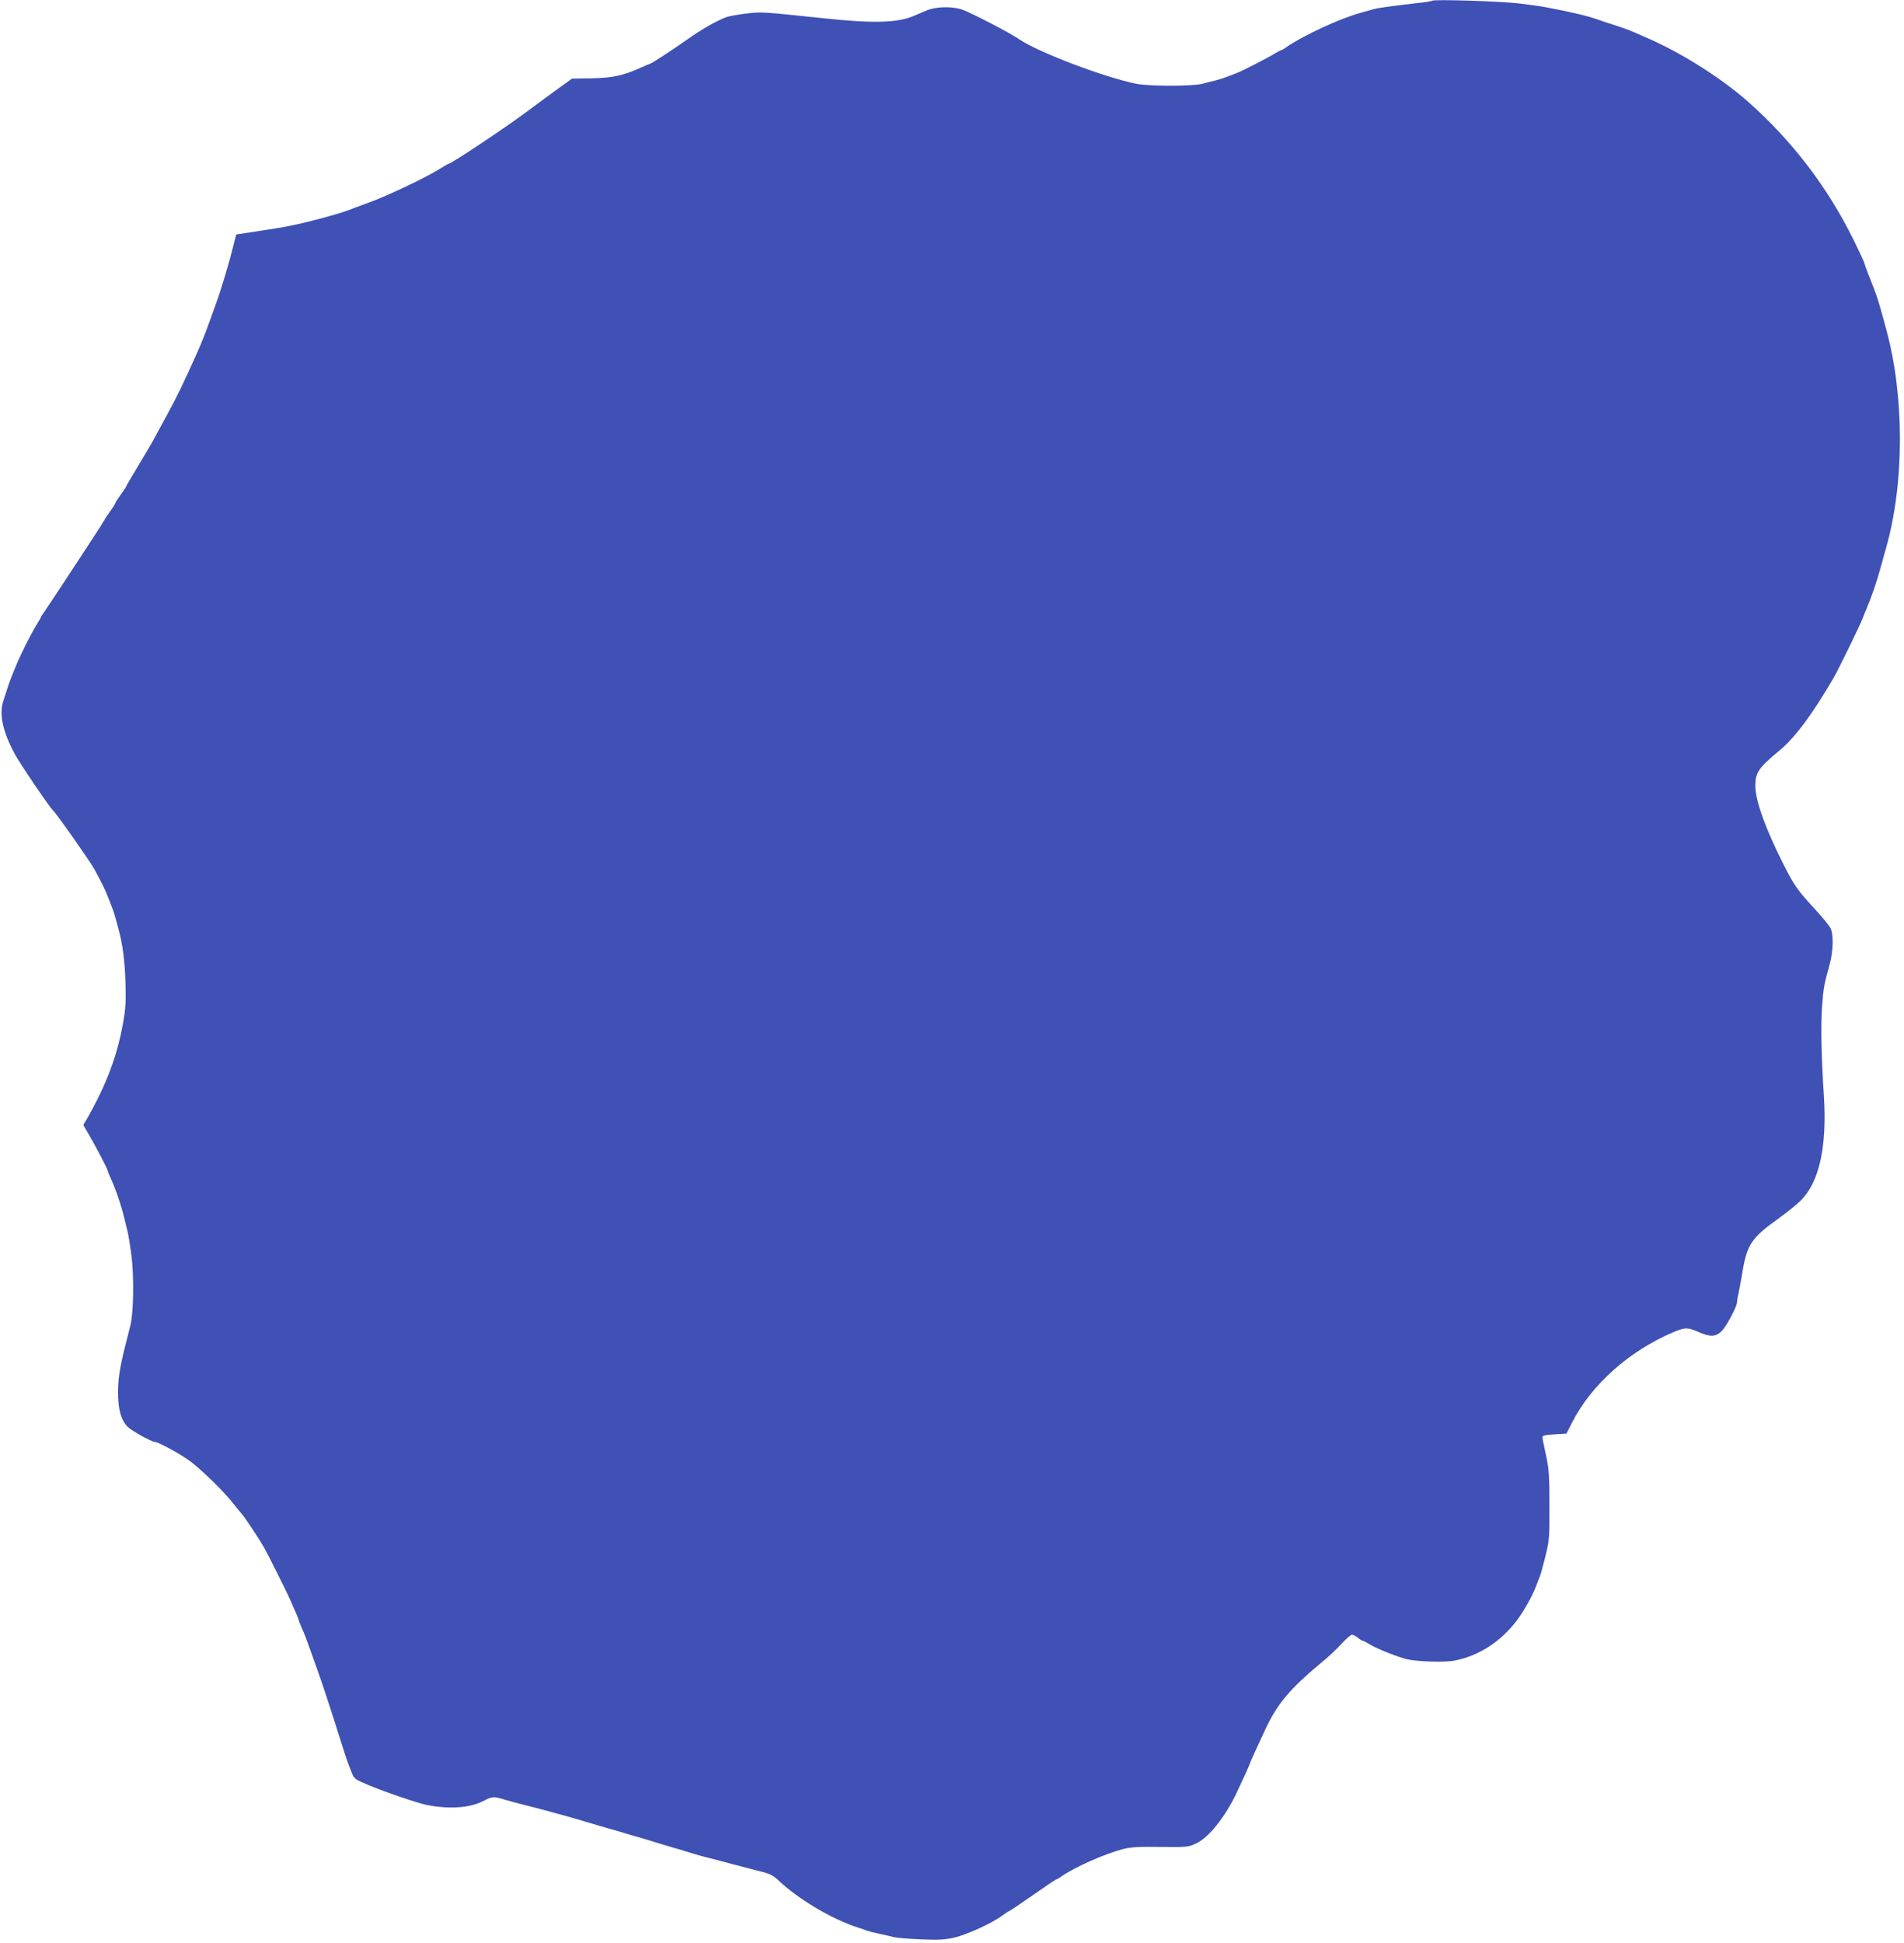 <?xml version="1.0" standalone="no"?>
<!DOCTYPE svg PUBLIC "-//W3C//DTD SVG 20010904//EN"
 "http://www.w3.org/TR/2001/REC-SVG-20010904/DTD/svg10.dtd">
<svg version="1.0" xmlns="http://www.w3.org/2000/svg"
 width="1255pt" height="1280pt" viewBox="0 0 1255 1280"
 preserveAspectRatio="xMidYMid meet">
<g transform="translate(0,1280) scale(0.1,-0.1)"
fill="#3f51b5" stroke="none">
<path d="M9439 12795 c-3 -3 -46 -10 -95 -15 -172 -20 -259 -32 -289 -40 -16
-5 -55 -16 -85 -24 -135 -36 -380 -150 -492 -227 -14 -11 -29 -19 -32 -19 -4
0 -23 -11 -44 -23 -40 -25 -214 -115 -247 -127 -11 -4 -38 -15 -60 -23 -22 -9
-58 -21 -80 -26 -22 -5 -62 -16 -90 -23 -67 -17 -351 -17 -435 0 -213 43 -644
207 -770 292 -67 46 -319 176 -378 197 -69 23 -176 20 -237 -7 -27 -12 -63
-27 -80 -34 -107 -47 -270 -51 -590 -17 -411 43 -416 44 -514 32 -53 -6 -112
-17 -131 -23 -64 -23 -164 -80 -260 -148 -99 -70 -237 -160 -245 -160 -2 0
-28 -11 -57 -24 -120 -54 -186 -69 -331 -72 l-127 -2 -98 -71 c-53 -38 -142
-104 -197 -145 -148 -110 -502 -346 -520 -346 -3 0 -28 -15 -57 -33 -91 -57
-345 -178 -468 -222 -41 -15 -84 -31 -95 -35 -63 -29 -284 -90 -425 -118 -53
-11 -80 -15 -269 -44 l-84 -13 -14 -55 c-26 -102 -32 -125 -59 -215 -15 -49
-35 -115 -46 -145 -84 -236 -96 -269 -148 -385 -80 -178 -125 -272 -190 -390
-24 -44 -58 -107 -76 -140 -17 -33 -68 -120 -113 -194 -45 -74 -81 -136 -81
-139 0 -2 -16 -26 -35 -52 -19 -26 -35 -51 -35 -55 0 -4 -15 -28 -34 -54 -18
-25 -35 -50 -37 -56 -2 -5 -45 -73 -96 -150 -51 -77 -139 -212 -197 -300 -58
-88 -110 -165 -115 -172 -6 -7 -11 -15 -11 -18 0 -3 -11 -22 -24 -43 -38 -61
-110 -203 -140 -277 -16 -38 -32 -79 -36 -90 -8 -19 -23 -64 -49 -146 -27 -86
-3 -199 76 -346 31 -59 235 -359 253 -373 19 -15 244 -335 274 -390 51 -95 65
-122 88 -180 32 -81 38 -97 49 -137 5 -18 14 -50 19 -70 28 -100 43 -212 47
-354 4 -128 1 -175 -16 -270 -38 -213 -108 -400 -231 -618 l-31 -53 39 -67
c42 -71 122 -224 122 -234 0 -4 11 -30 24 -59 28 -60 68 -178 85 -253 7 -27
16 -66 21 -85 5 -19 17 -90 26 -158 18 -135 15 -378 -6 -462 -6 -25 -15 -61
-20 -80 -47 -179 -61 -263 -62 -356 -1 -116 19 -189 64 -235 26 -26 159 -99
180 -99 22 0 177 -85 233 -128 83 -64 217 -195 278 -272 29 -36 57 -71 64 -78
15 -16 114 -165 144 -218 27 -48 151 -296 172 -344 8 -19 24 -56 36 -82 11
-26 21 -51 21 -54 0 -3 7 -22 16 -42 25 -56 30 -71 58 -149 14 -40 37 -103 50
-140 26 -71 91 -269 152 -463 39 -123 41 -129 70 -203 19 -48 21 -49 114 -88
118 -49 319 -117 385 -131 148 -29 285 -19 374 28 48 26 69 29 115 14 33 -10
128 -36 186 -50 32 -8 90 -23 195 -52 68 -18 97 -27 185 -53 47 -14 101 -30
120 -35 51 -14 141 -41 170 -50 14 -4 45 -13 70 -20 25 -7 63 -19 85 -26 22
-7 72 -22 110 -33 39 -11 102 -30 140 -42 39 -12 86 -25 105 -29 19 -4 78 -20
130 -34 52 -14 133 -35 180 -47 100 -24 112 -30 166 -81 52 -48 137 -111 224
-163 94 -57 211 -112 285 -134 22 -7 49 -16 60 -21 11 -4 47 -13 80 -20 33 -7
76 -17 95 -22 19 -5 101 -12 181 -15 120 -5 161 -2 220 12 85 20 242 92 310
141 26 19 49 34 52 34 3 0 73 47 156 105 83 58 153 105 157 105 3 0 18 8 32
19 87 60 280 146 401 178 53 14 101 17 249 15 177 -2 185 -1 236 23 85 40 190
172 268 335 39 82 88 190 88 195 0 4 46 106 102 225 78 166 163 266 365 434
46 37 107 94 136 127 30 32 60 59 68 59 8 0 25 -9 39 -20 14 -11 28 -20 33
-20 4 0 24 -11 45 -23 46 -29 192 -87 252 -100 73 -15 250 -20 310 -7 159 32
299 123 405 260 48 63 105 164 130 230 9 25 21 54 25 65 5 11 21 70 36 130 26
104 28 123 27 335 0 195 -3 239 -22 330 -13 58 -24 112 -24 120 -2 12 15 16
78 20 l80 5 38 75 c129 250 375 469 666 593 80 33 94 33 165 2 79 -35 116 -33
156 7 32 34 100 162 100 191 0 9 4 36 10 59 5 24 17 88 26 143 30 177 60 221
238 348 54 39 120 92 146 118 122 122 173 354 152 689 -17 260 -21 461 -12
590 9 119 13 143 49 272 25 91 28 202 6 244 -8 16 -52 70 -97 119 -120 130
-140 159 -205 286 -125 245 -193 434 -193 532 1 88 20 117 161 234 102 85 213
234 355 477 33 57 178 354 193 396 7 19 17 44 22 55 36 84 71 186 99 290 12
44 26 96 32 115 121 427 122 997 1 1440 -58 213 -59 215 -117 360 -14 36 -26
69 -26 74 0 5 -32 74 -72 155 -173 350 -404 652 -696 911 -179 158 -447 327
-672 423 -19 8 -55 24 -80 35 -25 11 -83 33 -130 47 -47 15 -94 31 -105 35
-39 14 -91 29 -155 43 -58 13 -98 22 -205 42 -16 3 -88 13 -160 22 -128 15
-565 29 -576 18z"/>
</g>
</svg>
